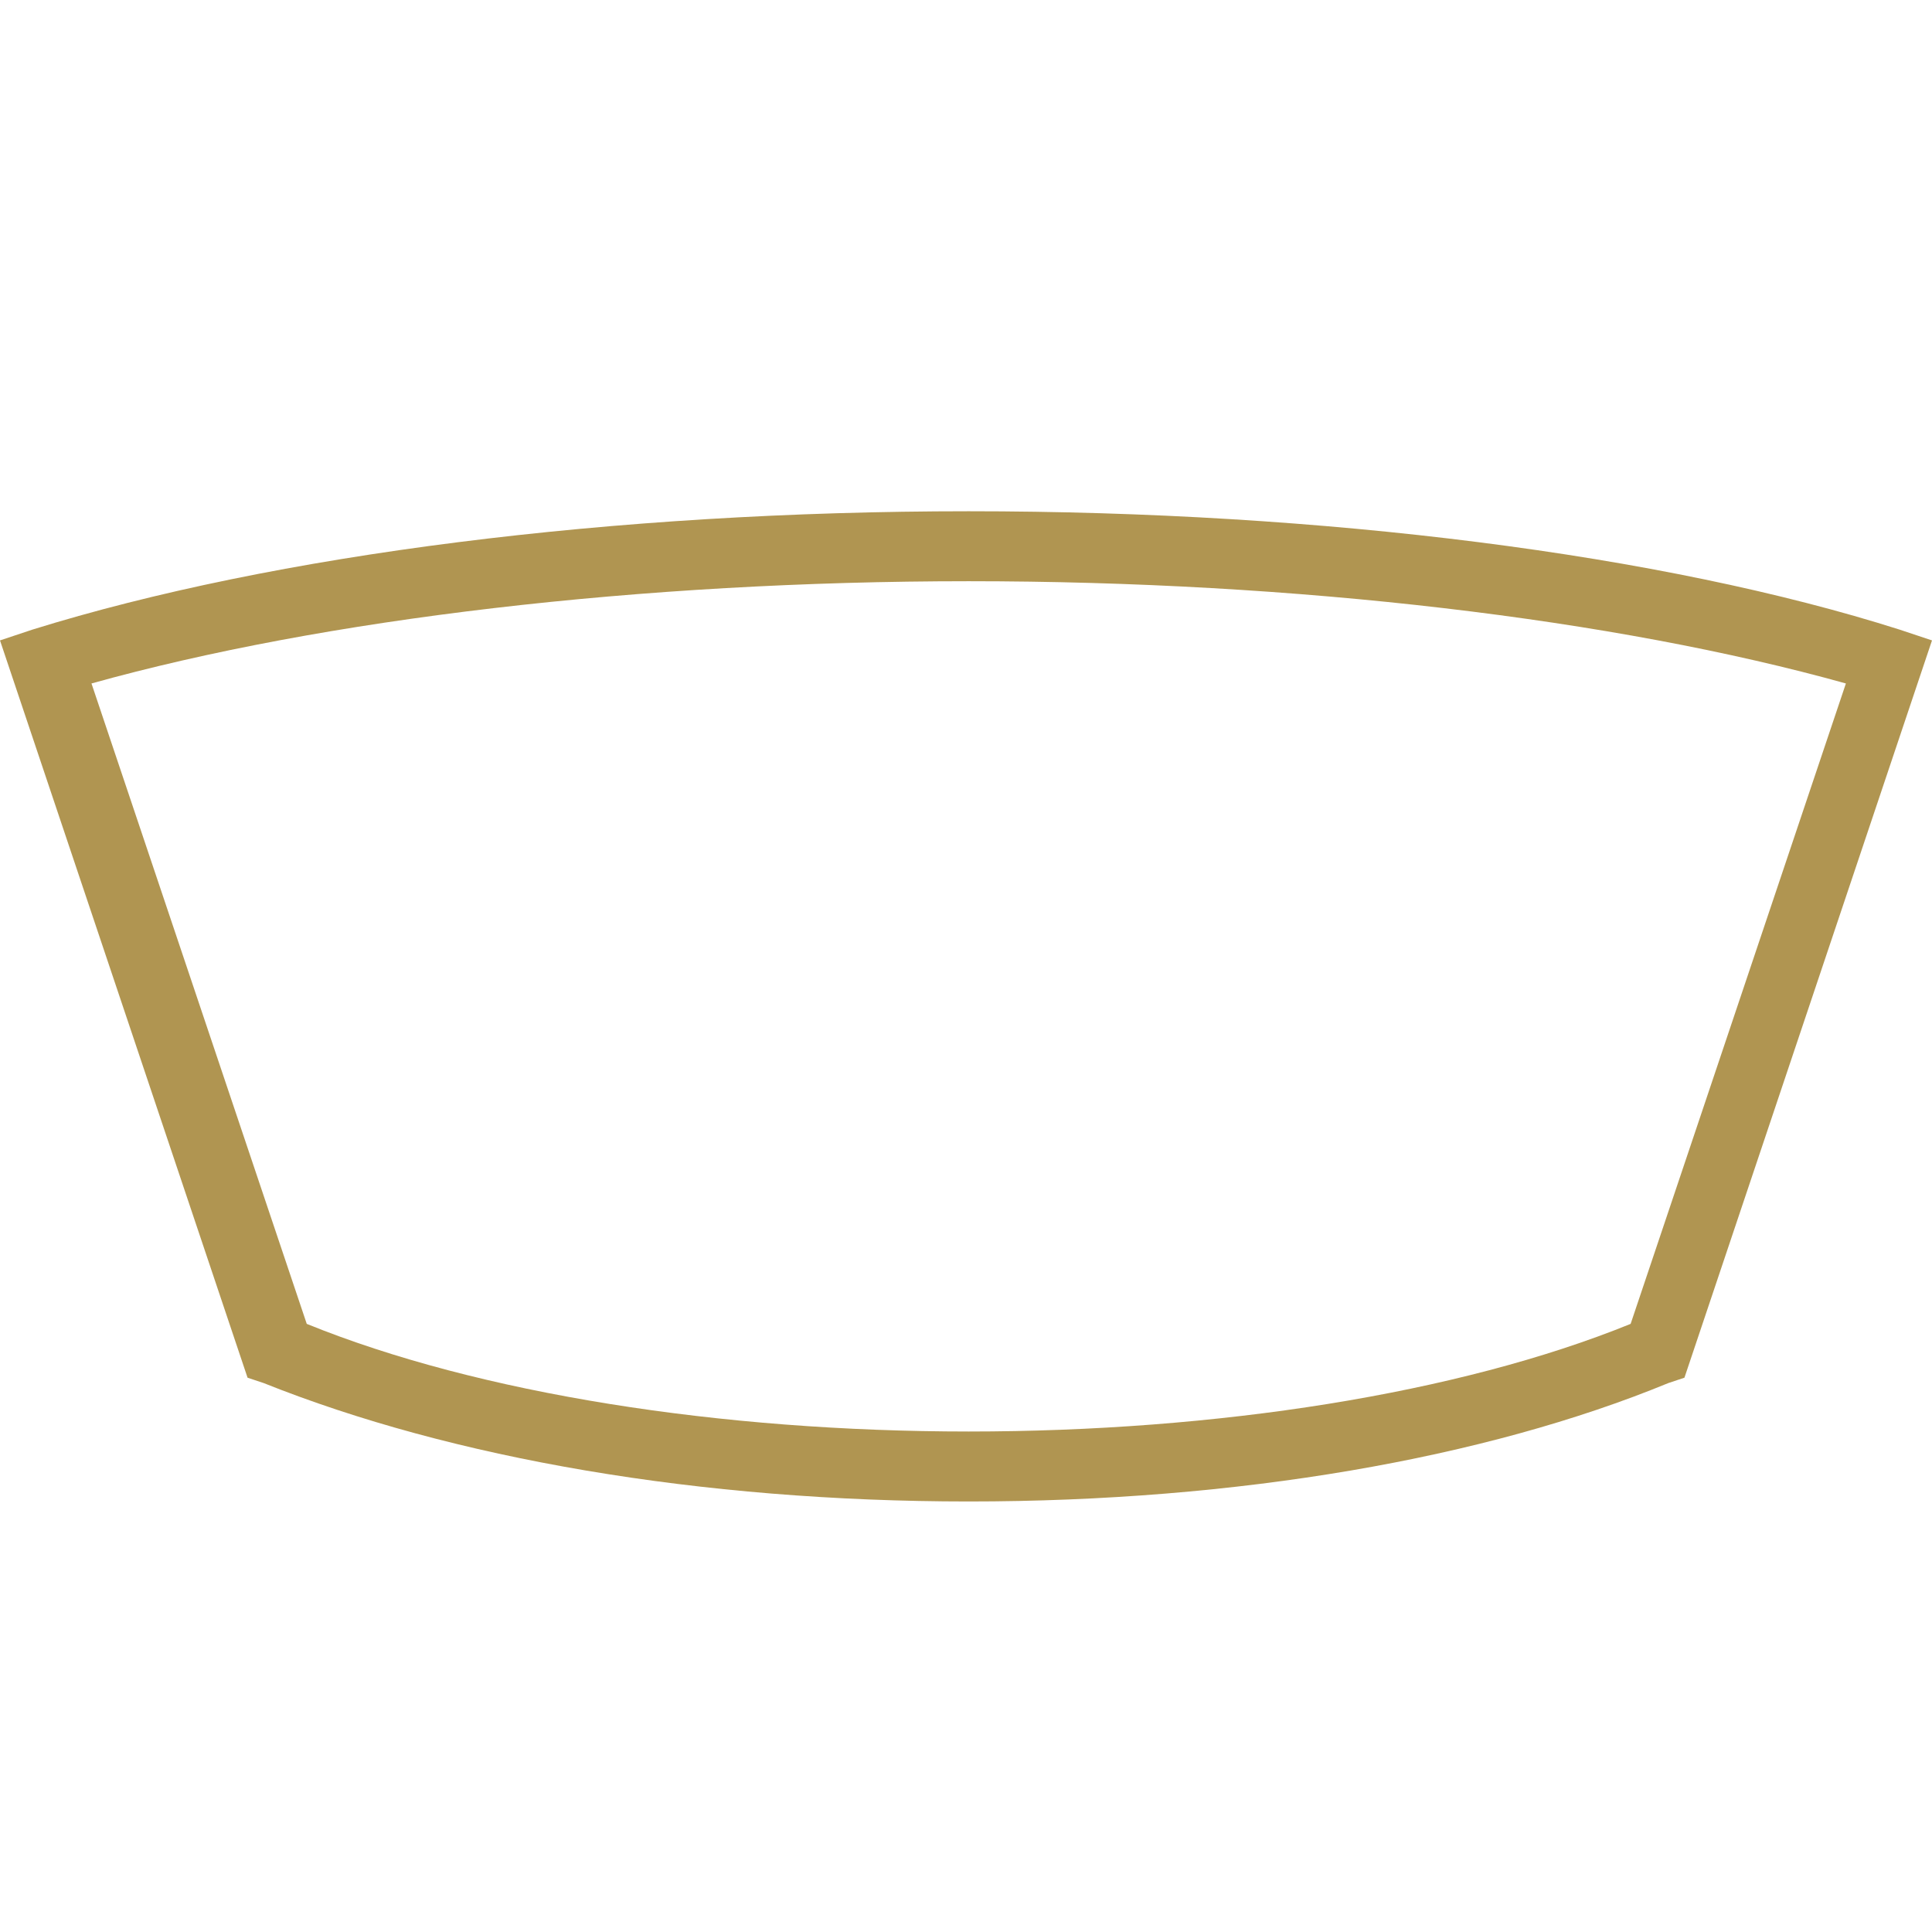 <?xml version="1.0" encoding="UTF-8"?>
<svg xmlns="http://www.w3.org/2000/svg" xmlns:xlink="http://www.w3.org/1999/xlink" version="1.1" id="Ebene_1" x="0px" y="0px" viewBox="0 0 35.9 35.9" xml:space="preserve">
<path fill="#B09551" d="M18,27.9c-5,0-9.6-0.8-13.1-2.2l-0.3-0.1L0,11.9l0.6-0.2C5.1,10.3,11.4,9.5,18,9.5s12.9,0.8,17.3,2.2  l0.6,0.2l-4.6,13.7L31,25.7C27.6,27.1,23,27.9,18,27.9 M5.7,24.6c3.2,1.3,7.7,2,12.3,2s9.1-0.7,12.3-2l4-11.9  C30,11.5,24.1,10.8,18,10.8S6,11.5,1.7,12.7L5.7,24.6z"></path>
</svg>
